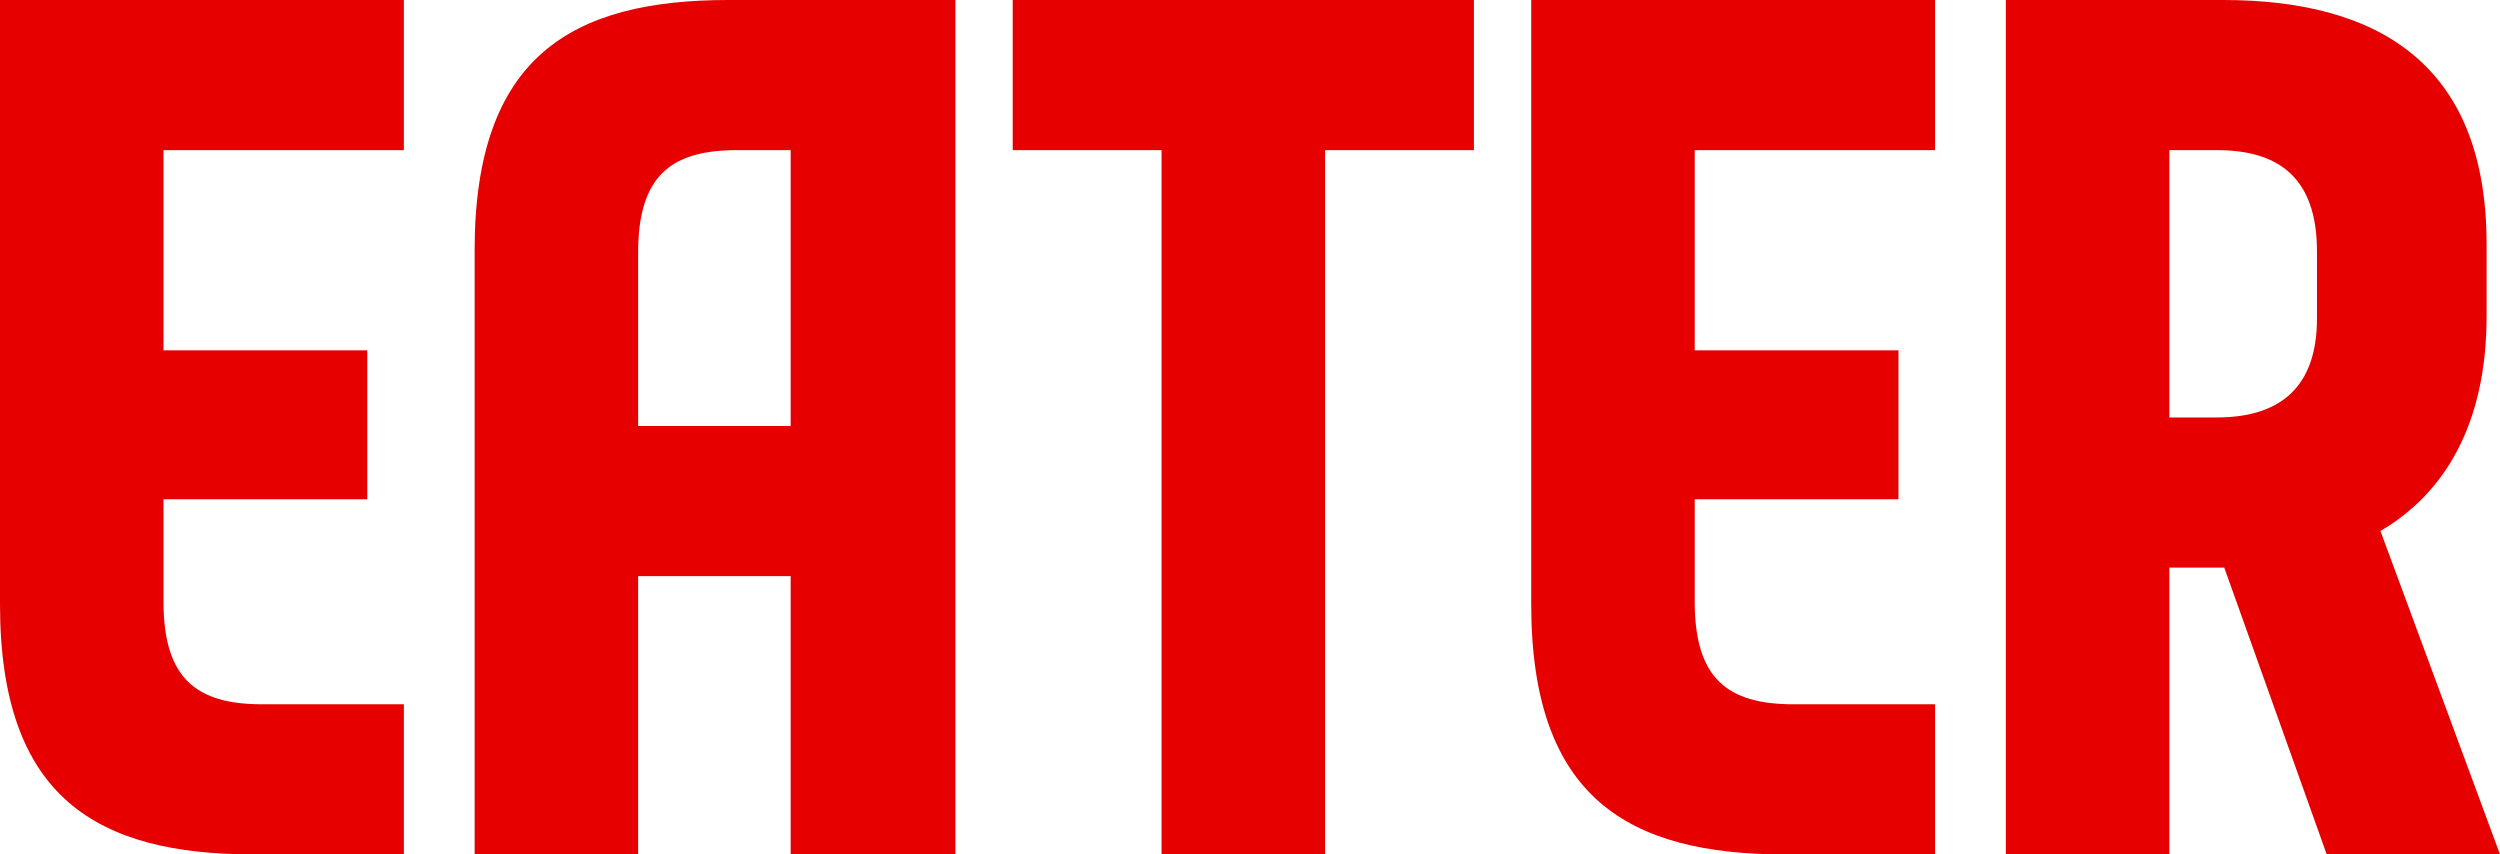 <svg xmlns="http://www.w3.org/2000/svg" width="395" height="135" fill="none" class="_1jul606f _1jul606d" viewBox="0 0 395 135"><title>Eater</title><desc>Eater logo</desc><path fill="#e60000" d="M41.448 111.279h22.363V135H40.099C15.423 135 0 126.129 0 95.464V0h63.81v23.721H25.834V55.35h32.194v23.529H25.833v16.2c0 12.15 5.205 16.2 15.615 16.2M124.923 135V91.029h-24.098V135H74.992V39.536C74.992 8.87 90.415 0 115.091 0h35.857v135zm-24.098-67.693h24.098V23.721h-8.483c-10.41 0-15.615 4.05-15.615 16.2zM183.527 135V23.721h-23.519V0h72.871v23.721H209.36V135zm99.853-23.721h22.362V135H282.03c-24.676 0-40.098-8.871-40.098-39.536V0h63.81v23.721h-37.978V55.35h32.195v23.529h-32.195v16.2c0 12.15 5.205 16.2 15.616 16.2M316.924 135V0h34.315c23.905 0 41.641 9.643 41.641 38.571V49.95c0 16.971-6.555 27.964-16.772 33.943L395 135h-27.375l-16.193-45.321h-8.675V135zm49.159-84.664V39.729c0-11.765-6.169-16.008-15.808-16.008h-7.518v42.236h7.518c10.217 0 15.808-5.014 15.808-15.621"/></svg>
